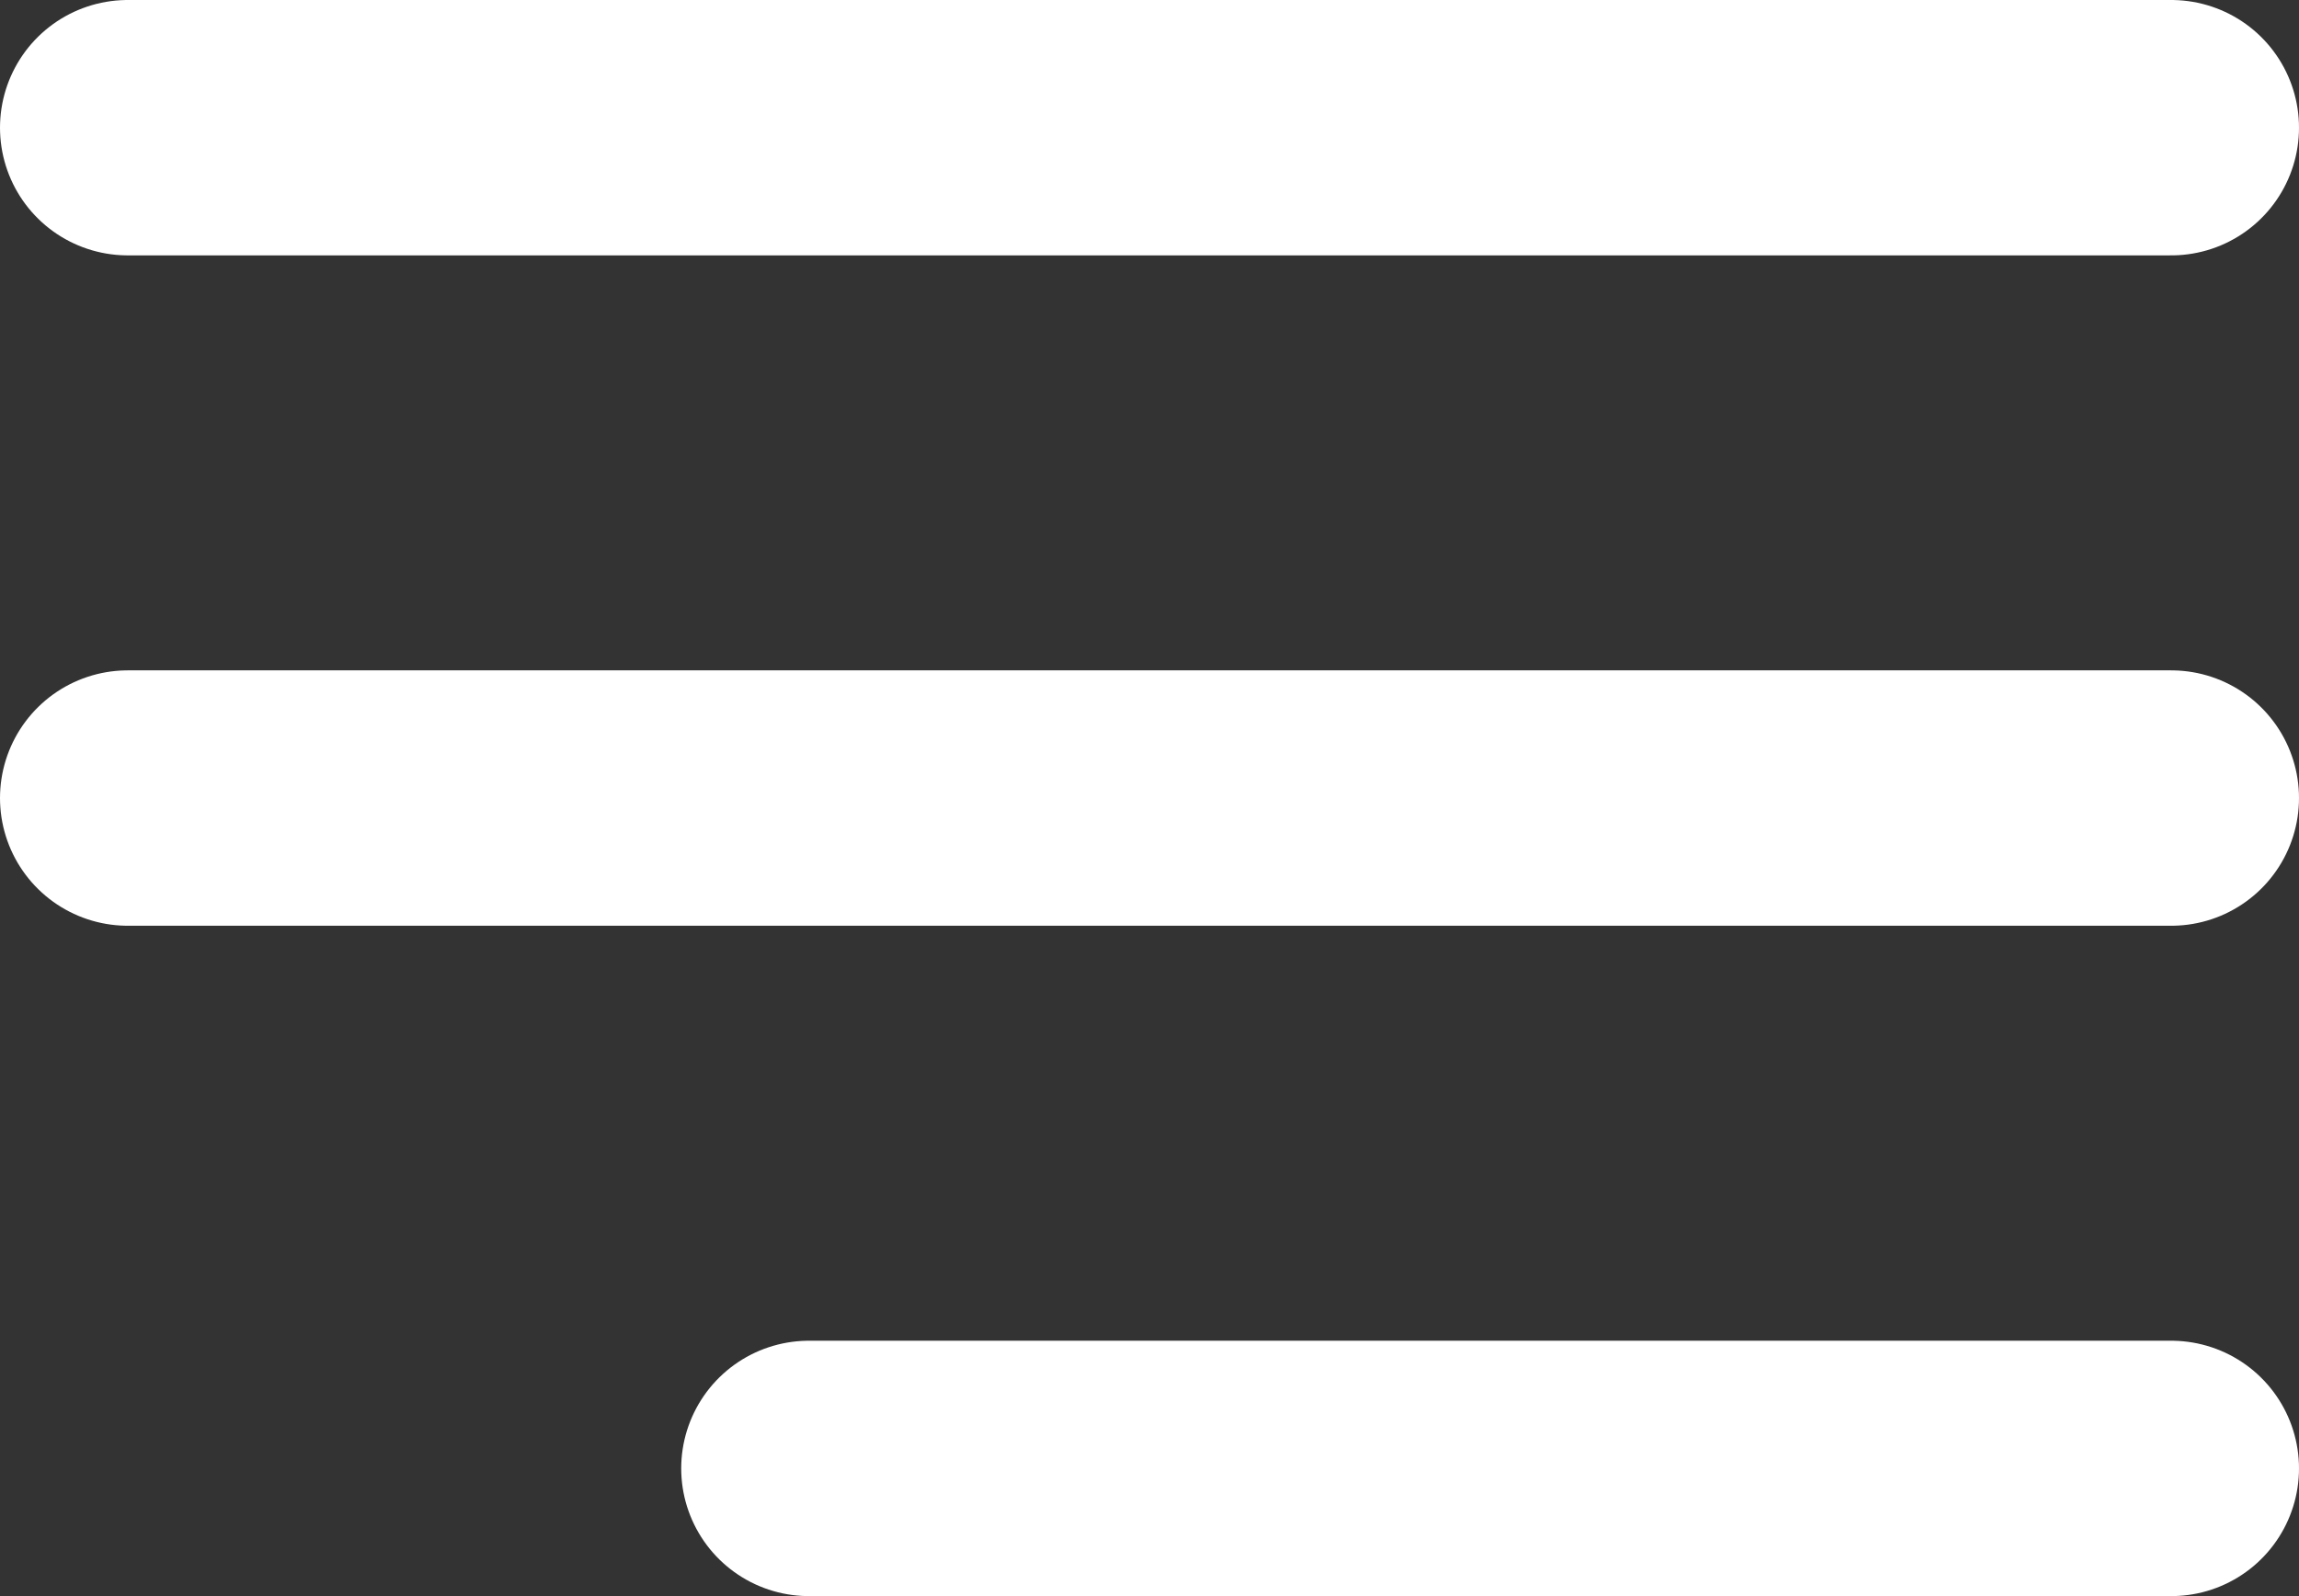 <svg width="36" height="25" viewBox="0 0 36 25" fill="none" xmlns="http://www.w3.org/2000/svg">
<rect x="0" y="0" width="36" height="25" fill="#333333" stroke="none"/>
<path d="M34 12.5H2M34 2H2M34 23H12.667" stroke="white" stroke-width="4" stroke-linecap="round" stroke-linejoin="round"/>
</svg>
